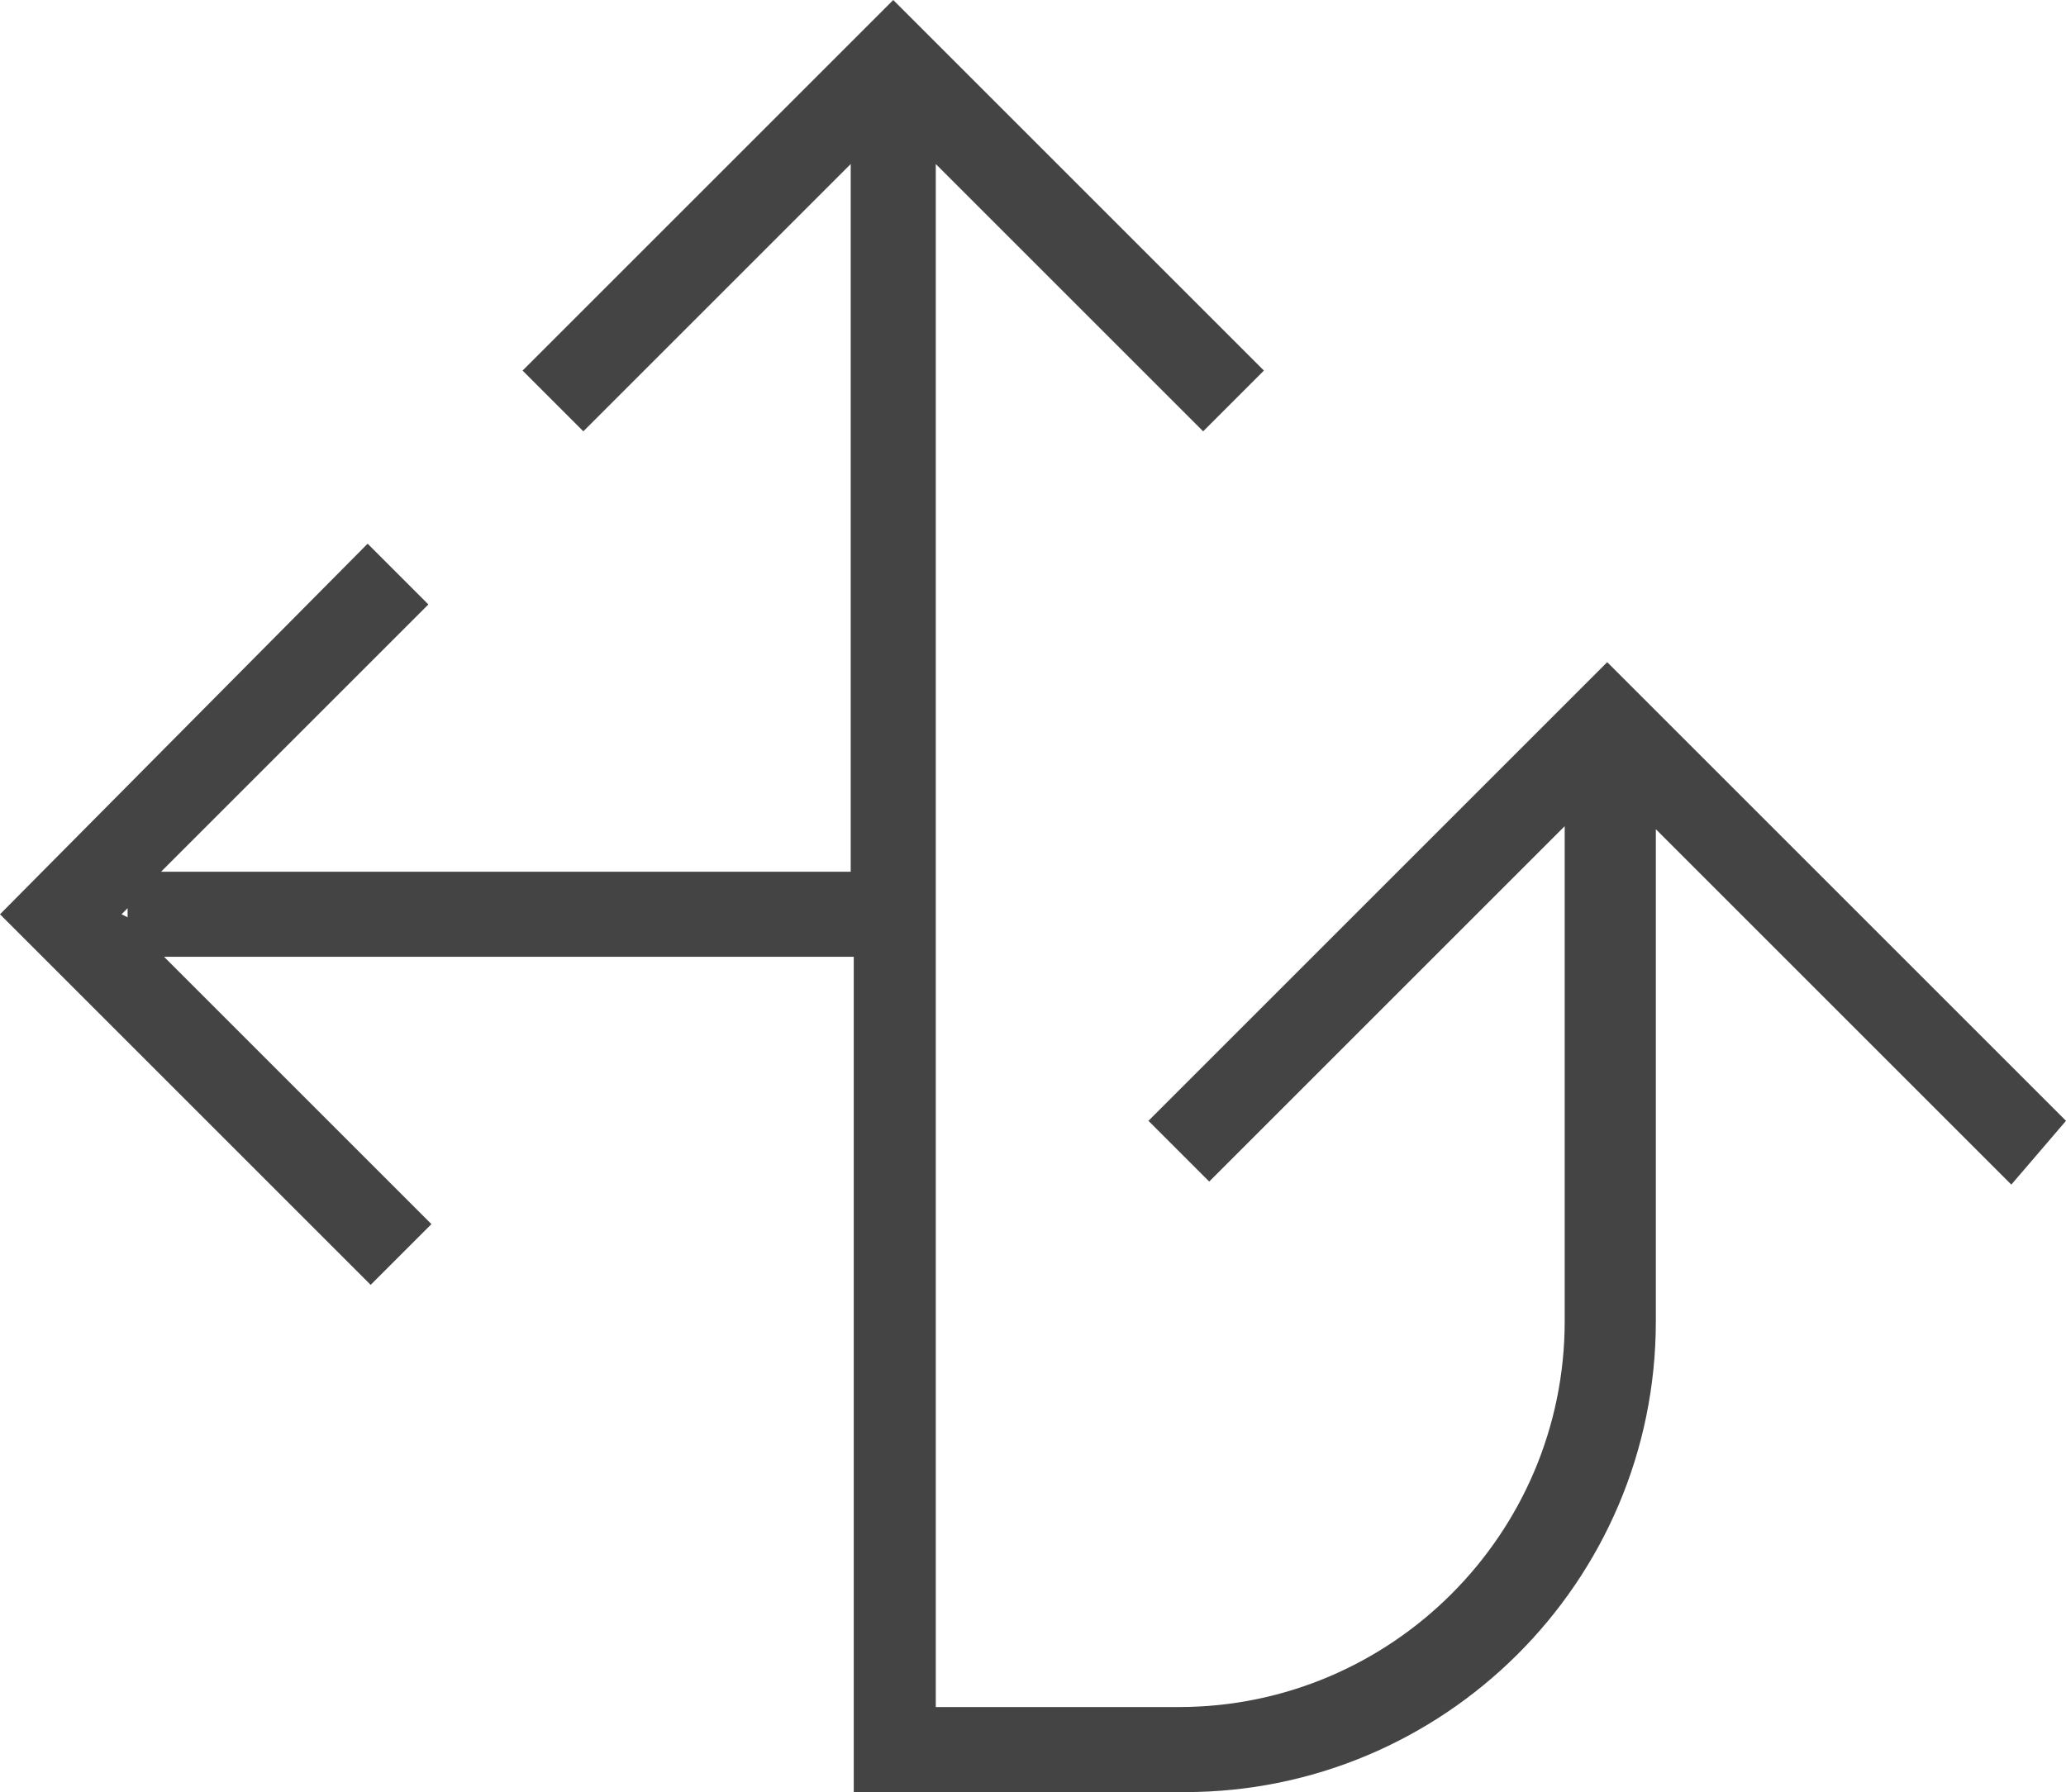 <?xml version="1.0" encoding="utf-8"?>
<!-- Generator: Adobe Illustrator 19.0.0, SVG Export Plug-In . SVG Version: 6.00 Build 0)  -->
<svg version="1.1" id="Layer_1" xmlns="http://www.w3.org/2000/svg" xmlns:xlink="http://www.w3.org/1999/xlink" x="0px" y="0px"
	 viewBox="-685 -27 68 59" style="enable-background:new -685 -27 68 59;" xml:space="preserve">
<style type="text/css">
	.st0{fill:none;enable-background:new    ;}
	.st1{fill:#444444;}
</style>
<path class="st0" d="M-651,2.5"/>
<path class="st1" d="M-617,9.9l-15.1-15.1l-15.1,15.1l2,2l11.7-11.7v16.3c0,7-5.7,12.7-12.7,12.7h-8v-50.8l8.8,8.8l2-2L-655.6-27
	l-12.2,12.2l2,2l8.8-8.8V1.7h-22.7l8.8-8.8l-2-2L-685,3.1l12.2,12.2l2-2l-8.8-8.8h22.7v24.7v2V32h10.9c8.5,0,15.5-6.9,15.5-15.5V0.3
	l11.7,11.7L-617,9.9z M-681,3.1l0.2-0.2v0.3L-681,3.1z"/>
</svg>
